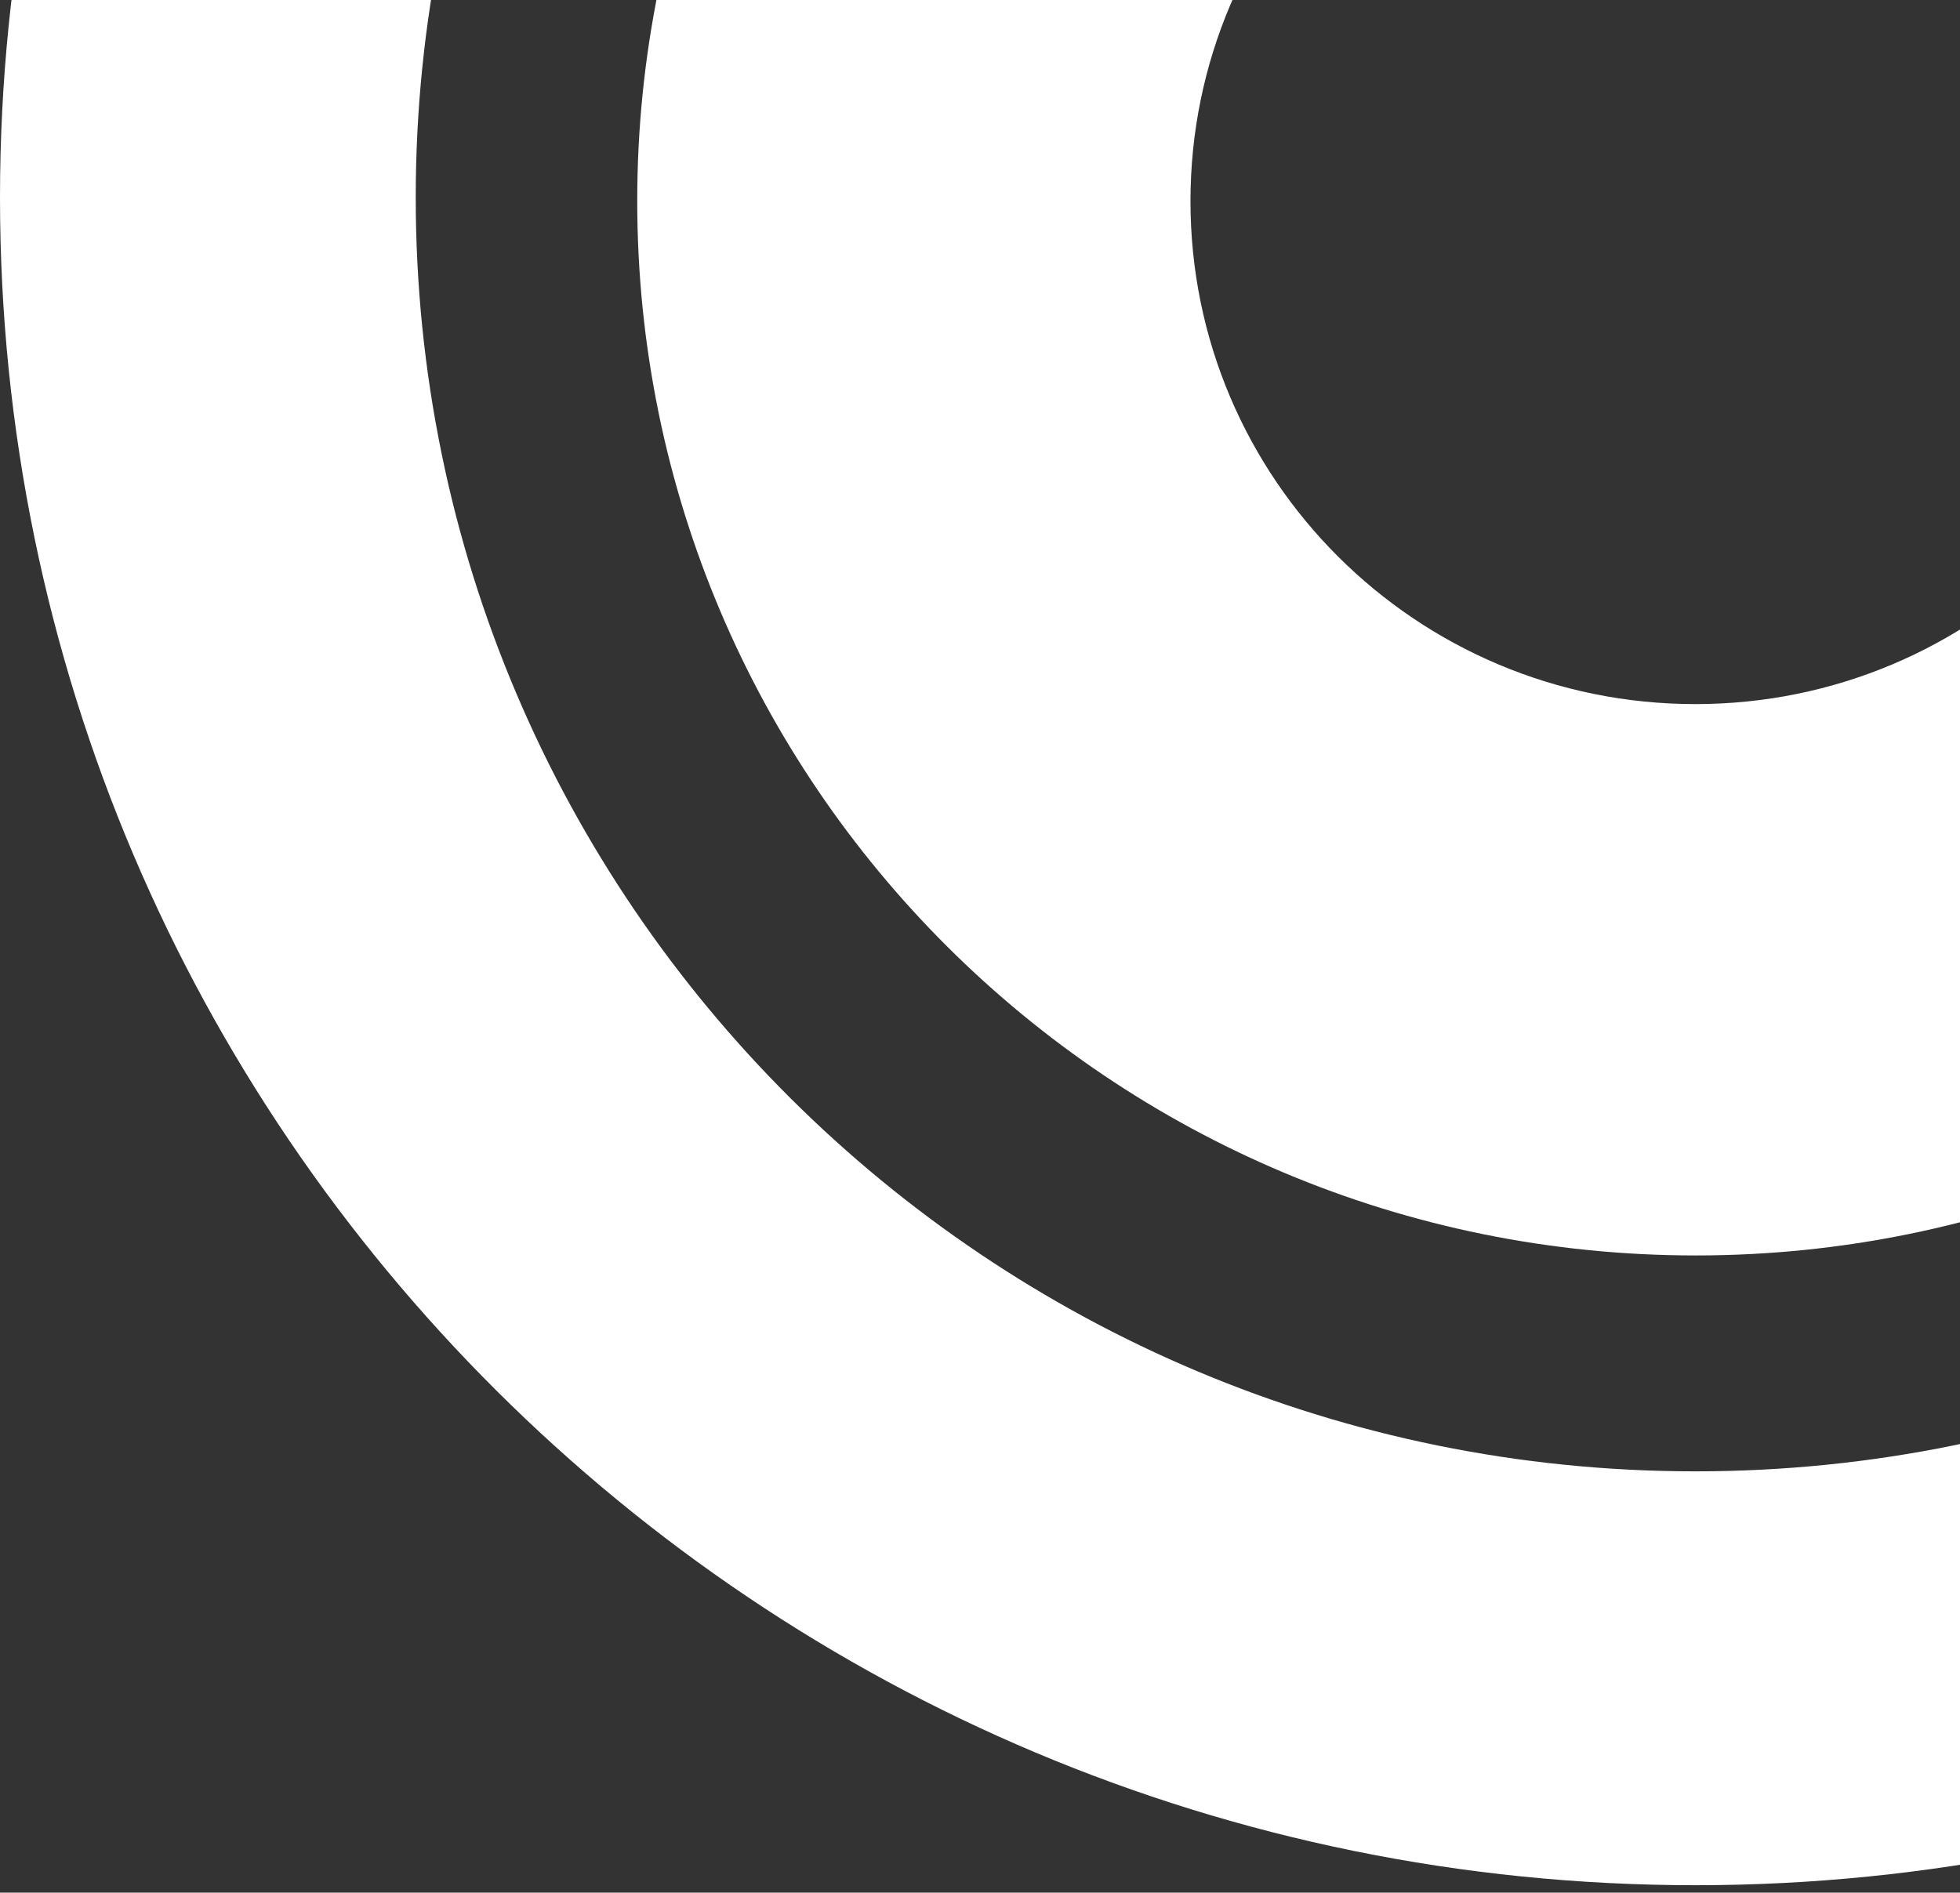 <svg xmlns="http://www.w3.org/2000/svg" width="117" height="113" viewBox="0 0 117 113" fill="none"><rect x="0" y="0" width="117" height="113" fill="#333333" stroke="none"/><path d="M101.205 -89C45.321 -89 0 -43.875 0 11.789C0 67.432 45.321 112.557 101.205 112.557C157.111 112.557 202.432 67.432 202.432 11.789C202.432 -43.875 157.111 -89 101.205 -89ZM101.205 87.847C59.014 87.847 24.817 53.798 24.817 11.789C24.817 -30.22 59.014 -64.269 101.205 -64.269C143.396 -64.269 177.593 -30.22 177.593 11.789C177.593 53.787 143.396 87.847 101.205 87.847Z" fill="white"></path><path d="M101.222 -50.962C66.322 -50.962 38.039 -22.758 38.039 11.997C38.039 46.764 66.322 74.957 101.222 74.957C136.112 74.957 164.395 46.753 164.395 11.997C164.384 -22.758 136.102 -50.962 101.222 -50.962ZM101.201 42.038C84.552 42.038 71.064 28.598 71.064 12.008C71.064 -4.582 84.552 -18.023 101.201 -18.023C117.851 -18.023 131.339 -4.582 131.339 12.008C131.339 28.598 117.851 42.038 101.201 42.038Z" fill="white"></path></svg>